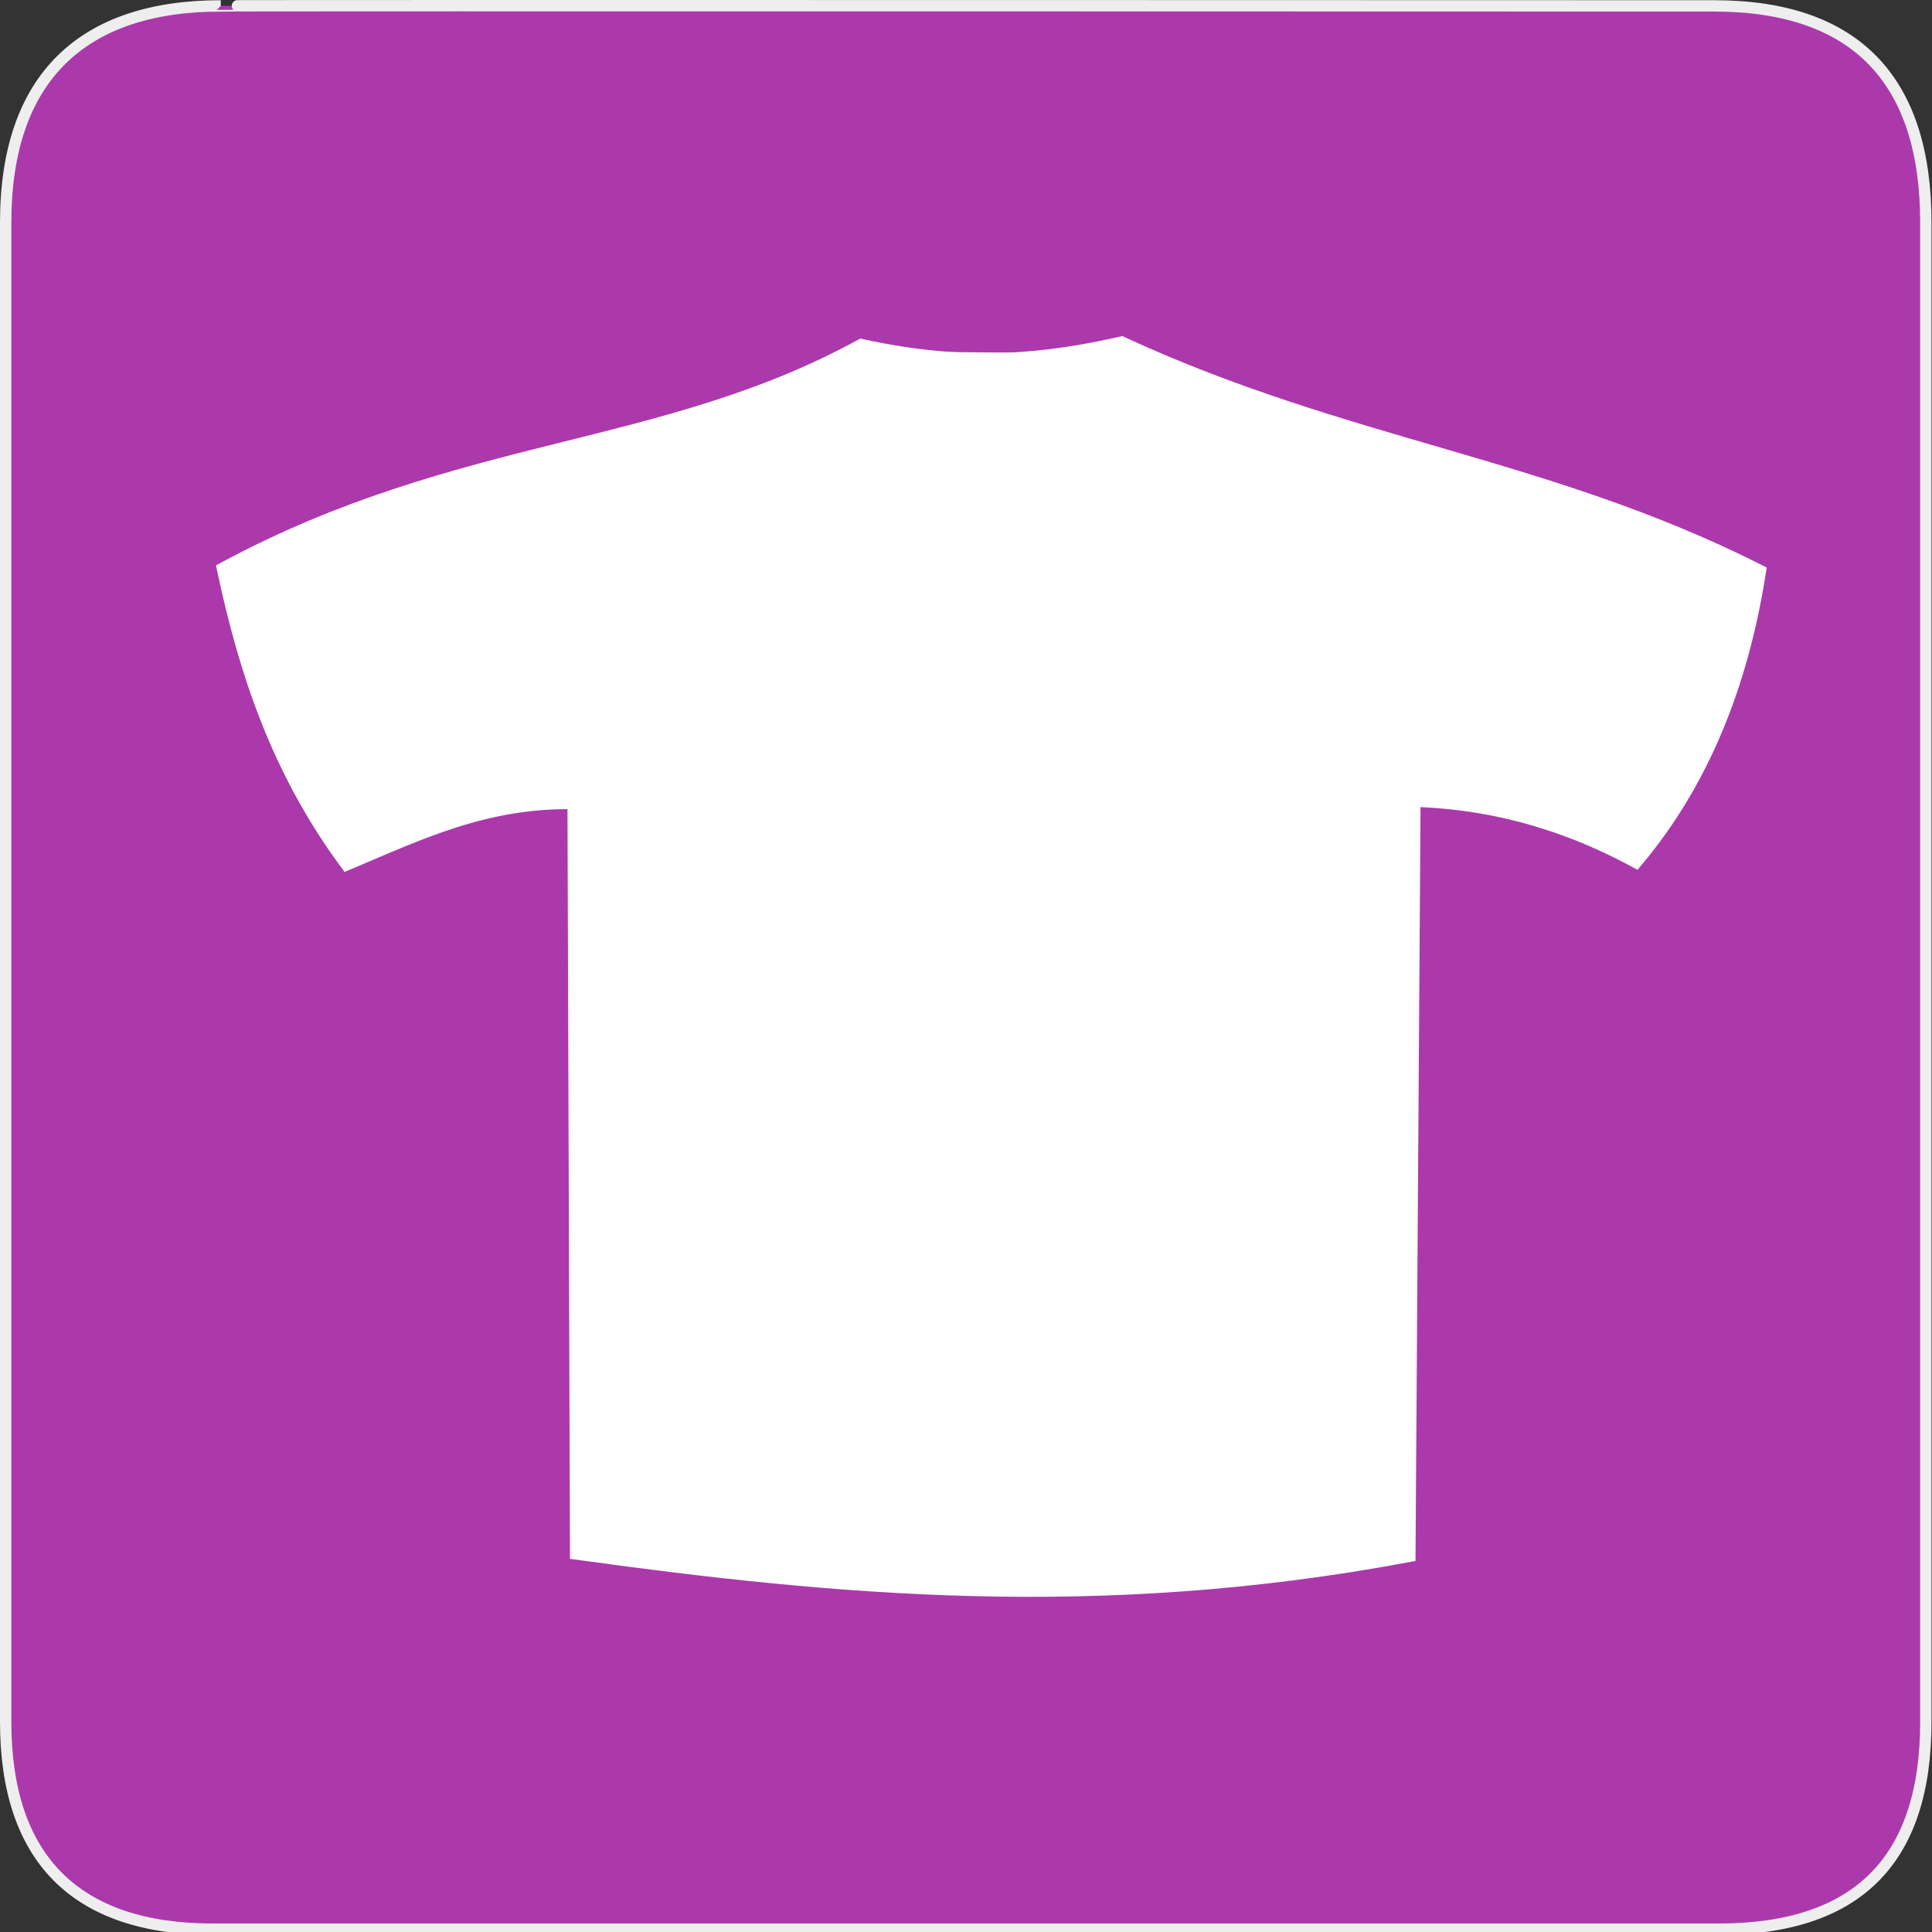 <?xml version="1.0" encoding="UTF-8" standalone="no"?>
<svg xmlns="http://www.w3.org/2000/svg" xmlns:sodipodi="http://sodipodi.sourceforge.net/DTD/sodipodi-0.dtd" xmlns:inkscape="http://www.inkscape.org/namespaces/inkscape" version="1.0" width="580" height="580">
 <rect width="100%" height="100%" fill="#333333" stroke="none"/>
 <defs id="defs4">
  <symbol id="symbol-university" viewBox="244.5 110 489 219.9">
   <path d="M79,43l57,119c0,0,21-96,104-96s124,106,124,106l43-133l82-17L0,17L79,43z" id="path4460"/>
   <path fill="none" stroke="#000000" stroke-width="20" d="M94,176l-21,39" id="path4462"/>
   <path d="M300,19c0,10.5-22.6,19-50.5,19S199,29.5,199,19s22.6-19,50.5-19S300,8.5,300,19z" id="path4464"/>
   <path ill="none" stroke="#000000" stroke-width="20" d="M112,216l-16-38L64,88c0,0-9-8-4-35s16-24,16-24" id="path4466"/>
  </symbol>
  <symbol viewBox="244.5 110 489 219.9" id="symbol9807">
   <path id="path9809" d="M79,43l57,119c0,0,21-96,104-96s124,106,124,106l43-133l82-17L0,17L79,43z"/>
   <path id="path9811" d="M94,176l-21,39" stroke-width="20" stroke="#000000" fill="none"/>
   <path id="path9813" d="M300,19c0,10.5-22.6,19-50.5,19S199,29.5,199,19s22.6-19,50.5-19S300,8.5,300,19z"/>
   <path id="path9815" d="M112,216l-16-38L64,88c0,0-9-8-4-35s16-24,16-24" stroke-width="20" stroke="#000000" ill="none"/>
  </symbol>
 </defs>
 <g id="g1327">
  <path d="M 66.275,1.768 C 24.94,1.768 1.704,23.139 1.704,66.804 L 1.704,516.927 C 1.704,557.771 22.599,579.156 63.896,579.156 L 515.92,579.156 C 557.227,579.156 578.149,558.841 578.149,516.927 L 578.149,66.804 C 578.149,24.203 557.227,1.768 514.628,1.768 C 514.624,1.768 66.133,1.625 66.275,1.768 z " id="path1329" fill="#AC39AC" stroke="#eee" stroke-width="3.408"/>
 </g>
 <g id="g3219" transform="matrix(2.886,0,0,2.886,-127.024,-1474.979)" fill="#ffffff" stroke="#ffffff">
  <path sodipodi:nodetypes="ccccccccccc" id="path2427" d="M 67.614,570.417 C 92.082,557.317 112.97,558.643 133.655,547.355 C 144.752,549.786 153.012,548.814 160.648,547.093 C 184.077,557.88 204.677,559.609 226.69,570.679 C 224.86,582.239 220.831,592.227 214.11,600.293 C 205.957,595.923 198.242,594.187 190.786,594.004 L 190.262,672.624 C 158.141,678.607 130.915,676.022 104.303,672.362 L 104.041,594.266 C 94.671,593.993 87.541,597.456 80.193,600.555 C 73.126,590.92 69.824,580.747 67.614,570.417 z" fill-rule="evenodd" stroke-width="2"/>
  <path sodipodi:nodetypes="cc" id="path3199" d="M 71.283,569.107 C 73.497,579.856 77.366,589.894 84.91,598.459" fill-rule="evenodd"/>
  <path sodipodi:nodetypes="cc" id="path3203" d="M 105.352,668.169 C 133.48,672.774 161.609,673.762 189.738,667.907" fill-rule="evenodd"/>
  <path sodipodi:nodetypes="czc" id="path3205" d="M 133.393,547.617 C 133.165,549.942 135.085,560.35 147.283,560.983 C 159.219,561.602 161.558,549.447 161.172,547.879" fill-rule="evenodd"/>
  <path d="M 128.212,550.419 C 127.984,552.743 132.786,565.53 146.557,565.881 C 160.589,566.238 166.335,551.2 165.95,549.632" id="path3207" sodipodi:nodetypes="czc" fill-rule="evenodd"/>
  <path sodipodi:nodetypes="cc" id="path3209" d="M 134.523,552.335 C 143.061,554.568 150.605,554.089 159.841,552.133" fill-rule="evenodd"/>
  <path sodipodi:nodetypes="cc" id="path3213" d="M 104.162,558.281 C 106.738,568.166 111,579.77 103.9,593.66" fill-rule="evenodd"/>
  <path d="M 190.375,558.483 C 187.799,568.368 183.537,579.972 190.637,593.862" id="path3215" sodipodi:nodetypes="cc" fill-rule="evenodd"/>
  <path d="M 223.283,568.845 C 221.068,579.593 217.199,589.632 209.655,598.197" id="path3217" sodipodi:nodetypes="cc" fill-rule="evenodd"/>
 </g>
</svg>
